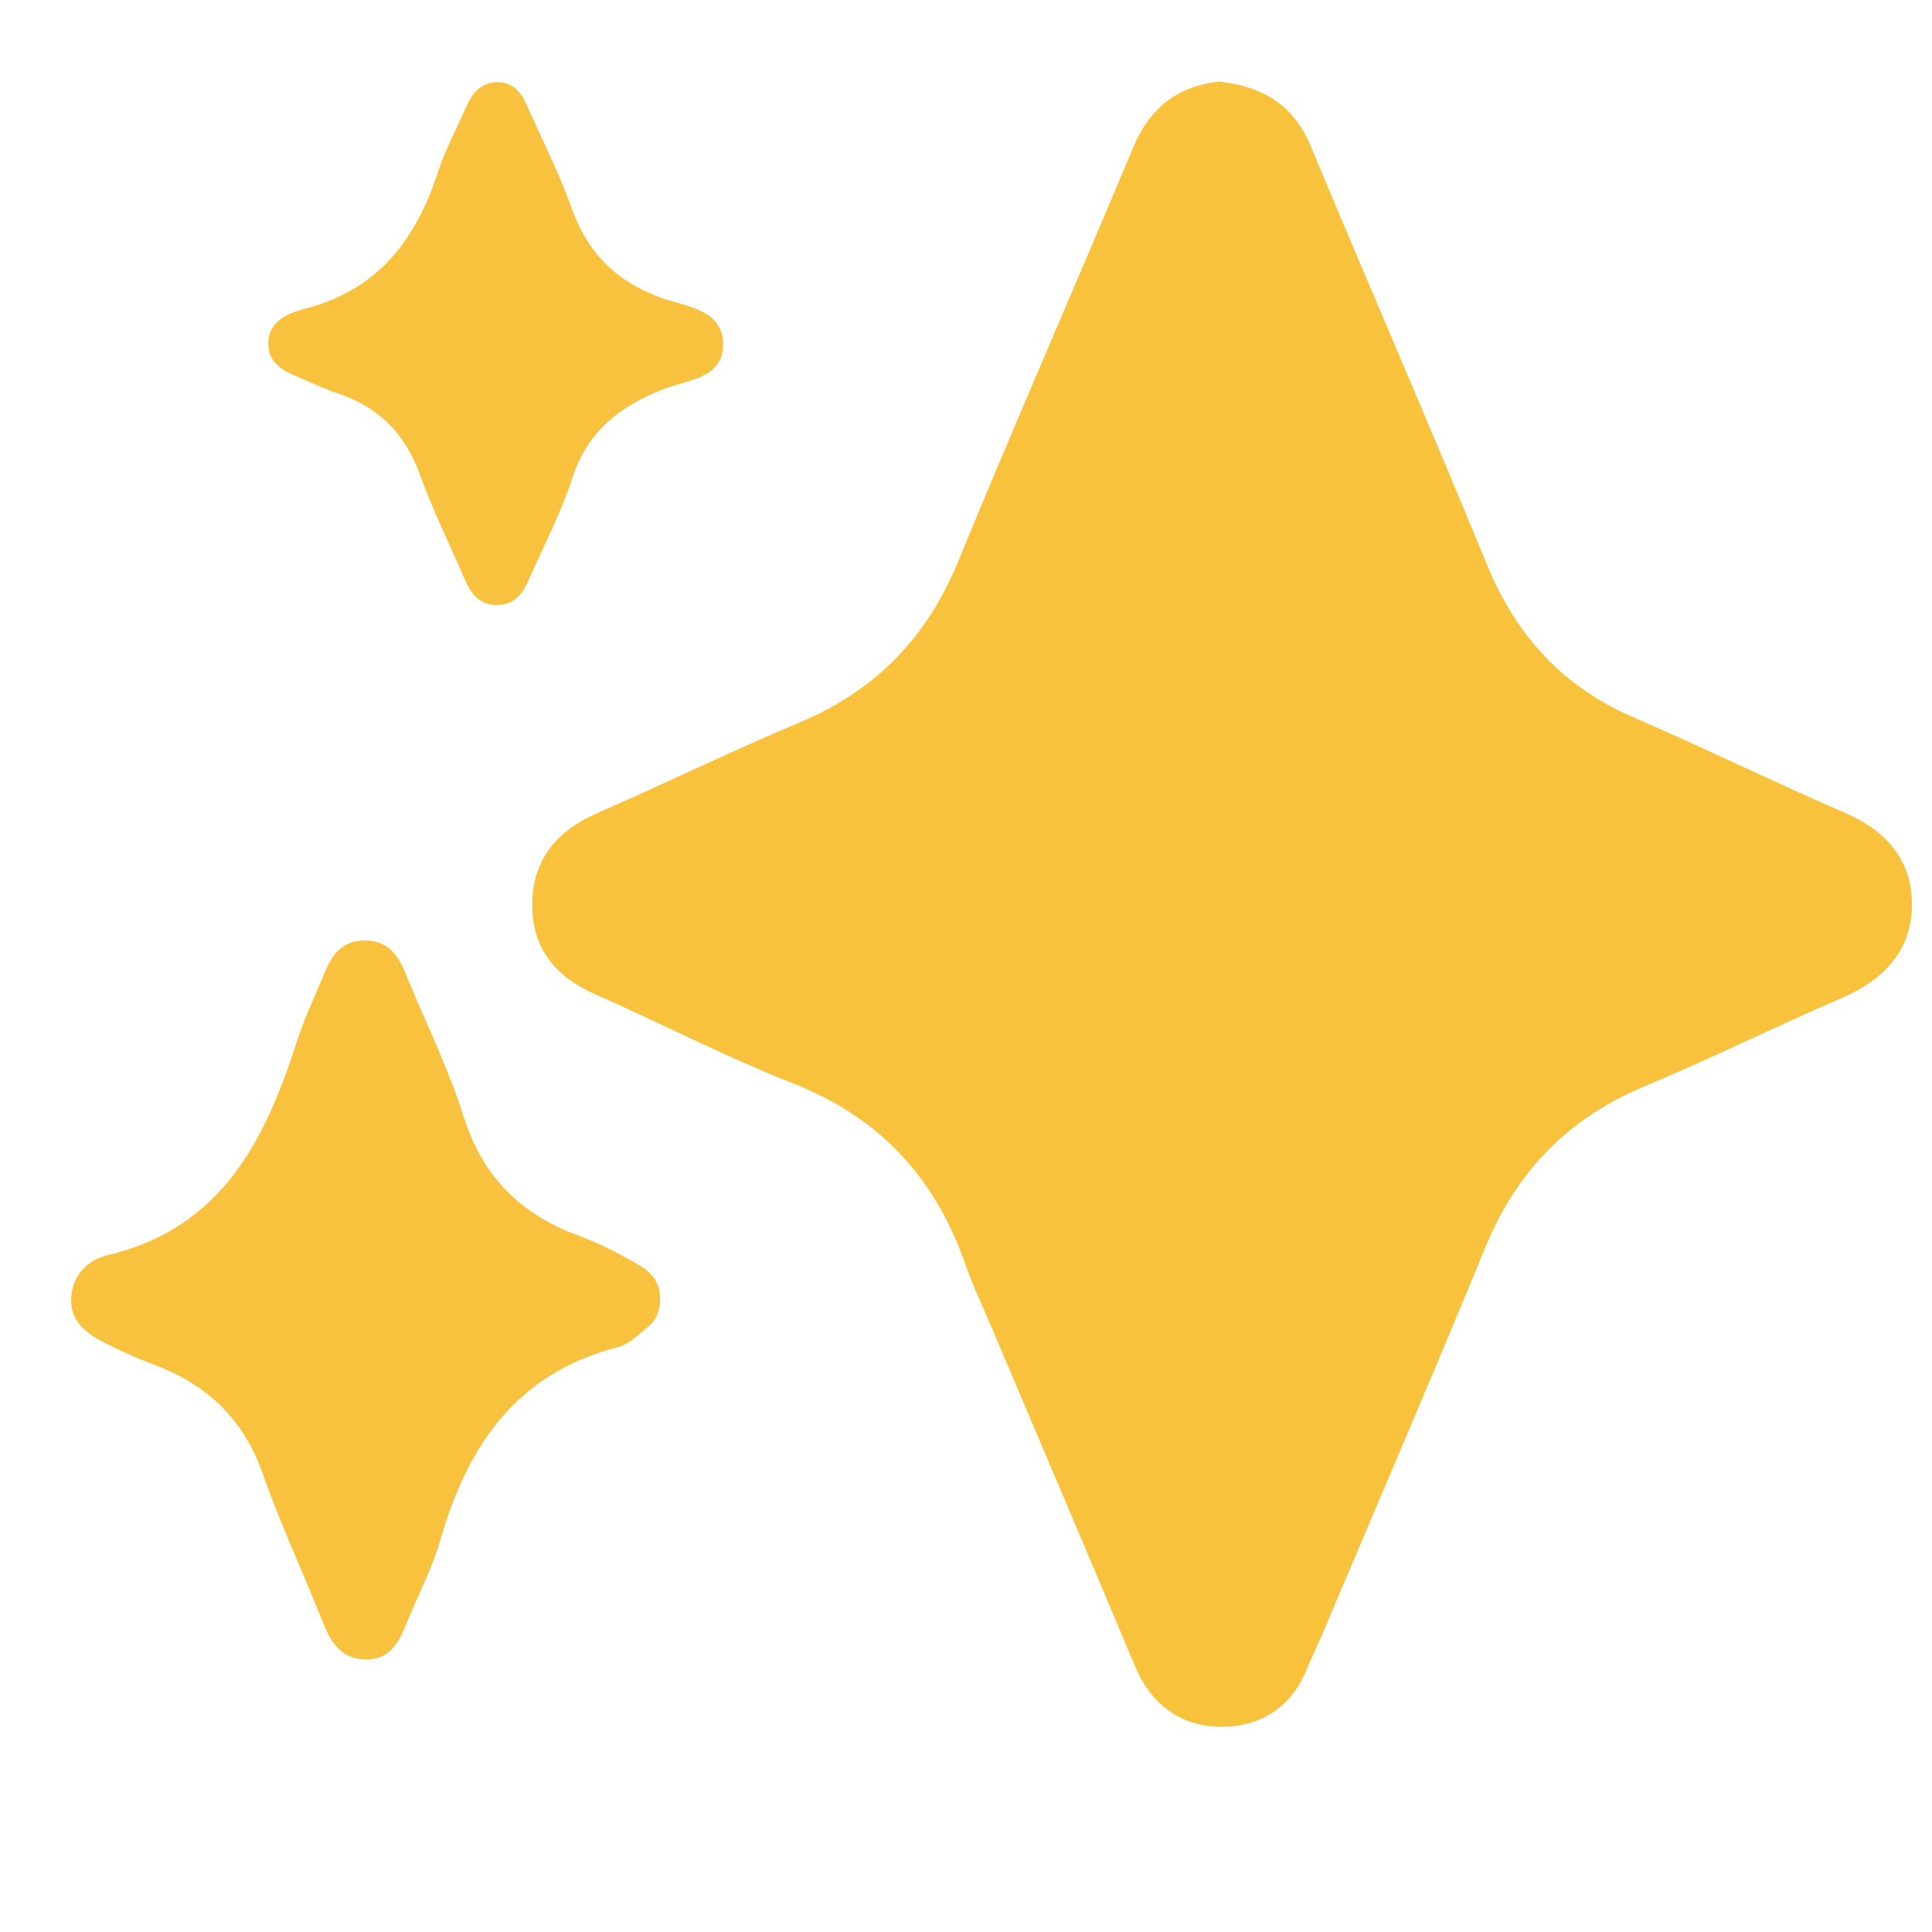 <?xml version="1.0" encoding="utf-8"?>
<!-- Generator: Adobe Illustrator 26.0.2, SVG Export Plug-In . SVG Version: 6.00 Build 0)  -->
<svg version="1.1" id="Layer_1" xmlns="http://www.w3.org/2000/svg" xmlns:xlink="http://www.w3.org/1999/xlink" x="0px" y="0px"
	 viewBox="0 0 240 240" style="enable-background:new 0 0 240 240;" xml:space="preserve">
<style type="text/css">
	.st0{fill:transparent;}
	.st1{fill:#F8C23D;}
	.st2{fill:#F8C23F;}
</style>
<g>
	<path class="st0" d="M239.92,120c0,38.81-0.04,77.61,0.08,116.42c0.01,2.98-0.6,3.58-3.58,3.58c-77.61-0.1-155.23-0.1-232.84,0
		C0.6,240,0,239.4,0,236.42C0.1,158.81,0.1,81.19,0,3.58C0,0.6,0.6,0,3.58,0c77.61,0.1,155.23,0.1,232.84,0
		c2.98,0,3.59,0.6,3.58,3.58C239.87,42.39,239.92,81.19,239.92,120z M151.4,10.13c-4.93,0.56-8.51,3.11-10.61,8.13
		c-7.18,17.2-14.7,34.26-21.77,51.5c-3.89,9.49-10.28,16.05-19.72,20c-8.44,3.53-16.67,7.56-25.06,11.22
		c-5.09,2.22-8.13,5.85-8.13,11.43c-0.01,5.38,2.89,8.93,7.81,11.1c8.22,3.62,16.22,7.79,24.58,11.07
		c10.69,4.2,17.59,11.61,21.35,22.29c0.94,2.66,2.15,5.23,3.25,7.84c5.97,14.1,11.98,28.18,17.91,42.29
		c2.03,4.84,5.77,7.52,10.78,7.51c4.76-0.01,8.6-2.37,10.52-7.1c0.63-1.54,1.37-3.03,2.02-4.57c6.74-15.94,13.59-31.83,20.16-47.84
		c3.88-9.46,10.29-16.07,19.73-20.02c8.29-3.47,16.36-7.45,24.6-11.02c5.22-2.26,8.7-5.9,8.69-11.64
		c-0.01-5.49-3.19-9.13-8.31-11.34c-8.85-3.84-17.53-8.08-26.39-11.92c-8.75-3.79-14.49-10.15-18.1-18.93
		c-7.15-17.39-14.66-34.63-21.89-51.99C160.71,13.09,156.96,10.73,151.4,10.13z M81.99,161.14c0.02-1.71-1.05-3.08-2.49-3.92
		c-2.43-1.41-4.96-2.76-7.59-3.72c-7.2-2.63-11.93-7.28-14.31-14.77c-1.95-6.16-4.88-12.01-7.32-18.02
		c-0.96-2.36-2.38-3.97-5.16-3.89c-2.56,0.07-3.84,1.69-4.72,3.81c-1.2,2.92-2.58,5.79-3.55,8.79c-3.96,12.3-9.38,23.16-23.52,26.5
		c-2.38,0.56-4.42,2.48-4.5,5.41c-0.08,2.98,2.04,4.4,4.32,5.56c1.92,0.98,3.91,1.86,5.93,2.61c6.62,2.47,11.19,6.77,13.57,13.62
		c2.13,6.12,4.9,12.01,7.3,18.04c1.04,2.61,2.24,4.94,5.48,4.97c3.38,0.03,4.3-2.64,5.33-5.12c1.34-3.23,2.97-6.37,3.93-9.71
		c3.37-11.73,9.48-20.76,22.09-23.97c1.35-0.34,2.53-1.56,3.68-2.5C81.55,163.96,82.08,162.73,81.99,161.14z M61.92,75.16
		c2.19-0.09,3.12-1.63,3.88-3.37c1.79-4.12,3.92-8.12,5.29-12.37c1.87-5.81,5.89-8.91,11.28-11.05c2.91-1.15,7.4-1.31,7.46-5.47
		c0.06-4.47-4.64-4.8-7.67-5.89C76.53,34.98,73,31.42,71,25.84c-1.56-4.37-3.69-8.54-5.58-12.8c-0.72-1.62-1.76-2.87-3.71-2.82
		c-1.9,0.05-2.99,1.28-3.71,2.89c-1.22,2.73-2.66,5.4-3.58,8.23c-2.73,8.41-7.44,14.67-16.49,17.01c-2.11,0.54-4.74,1.58-4.6,4.53
		c0.13,2.83,2.71,3.5,4.82,4.45c1.21,0.54,2.43,1.08,3.69,1.5c5.06,1.68,8.44,4.93,10.28,10.03c1.58,4.37,3.65,8.56,5.48,12.84
		C58.43,73.63,59.47,75.25,61.92,75.16z"/>
	<path class="st1" d="M151.4,10.13c5.56,0.6,9.31,2.96,11.42,8.01c7.24,17.35,14.75,34.6,21.89,51.99
		c3.61,8.78,9.35,15.13,18.1,18.93c8.85,3.84,17.53,8.08,26.39,11.92c5.12,2.22,8.3,5.86,8.31,11.34c0.01,5.74-3.47,9.38-8.69,11.64
		c-8.24,3.57-16.32,7.55-24.6,11.02c-9.45,3.95-15.85,10.56-19.73,20.02c-6.57,16.01-13.42,31.9-20.16,47.84
		c-0.65,1.53-1.39,3.02-2.02,4.57c-1.92,4.73-5.76,7.09-10.52,7.1c-5.01,0.01-8.75-2.67-10.78-7.51
		c-5.93-14.11-11.93-28.19-17.91-42.29c-1.1-2.6-2.32-5.17-3.25-7.84c-3.75-10.68-10.66-18.09-21.35-22.29
		c-8.35-3.28-16.35-7.45-24.58-11.07c-4.92-2.17-7.82-5.72-7.81-11.1c0.01-5.58,3.04-9.22,8.13-11.43
		c8.39-3.65,16.62-7.68,25.06-11.22c9.44-3.95,15.83-10.52,19.72-20c7.07-17.24,14.59-34.3,21.77-51.5
		C142.89,13.25,146.47,10.69,151.4,10.13z"/>
	<path class="st2" d="M81.99,161.14c0.09,1.59-0.44,2.82-1.52,3.7c-1.15,0.94-2.32,2.15-3.68,2.5
		c-12.61,3.21-18.72,12.24-22.09,23.97c-0.96,3.34-2.59,6.48-3.93,9.71c-1.03,2.48-1.96,5.15-5.33,5.12
		c-3.24-0.03-4.45-2.35-5.48-4.97c-2.39-6.03-5.17-11.92-7.3-18.04c-2.38-6.84-6.95-11.15-13.57-13.62
		c-2.02-0.75-4.01-1.64-5.93-2.61c-2.28-1.16-4.4-2.58-4.32-5.56c0.08-2.93,2.12-4.85,4.5-5.41c14.15-3.34,19.57-14.19,23.52-26.5
		c0.97-3,2.34-5.87,3.55-8.79c0.87-2.12,2.16-3.74,4.72-3.81c2.77-0.08,4.2,1.53,5.16,3.89c2.45,6.01,5.37,11.86,7.32,18.02
		c2.37,7.49,7.1,12.14,14.31,14.77c2.63,0.96,5.16,2.31,7.59,3.72C80.95,158.06,82.01,159.43,81.99,161.14z"/>
	<path class="st2" d="M61.92,75.15c-2.45,0.1-3.49-1.52-4.32-3.46c-1.83-4.28-3.9-8.47-5.48-12.84c-1.84-5.1-5.22-8.35-10.28-10.03
		c-1.26-0.42-2.48-0.95-3.69-1.5c-2.1-0.94-4.68-1.62-4.82-4.45c-0.14-2.95,2.49-3.99,4.6-4.53c9.05-2.33,13.76-8.6,16.49-17.01
		c0.92-2.83,2.36-5.5,3.58-8.23c0.72-1.61,1.8-2.84,3.71-2.89c1.95-0.05,3,1.21,3.71,2.82c1.89,4.25,4.02,8.42,5.58,12.8
		C73,31.42,76.53,34.98,82.16,37c3.04,1.09,7.74,1.43,7.67,5.89c-0.06,4.16-4.55,4.32-7.46,5.47c-5.39,2.13-9.41,5.23-11.28,11.05
		c-1.37,4.25-3.5,8.26-5.29,12.37C65.04,73.53,64.11,75.07,61.92,75.15z"/>
</g>
</svg>
